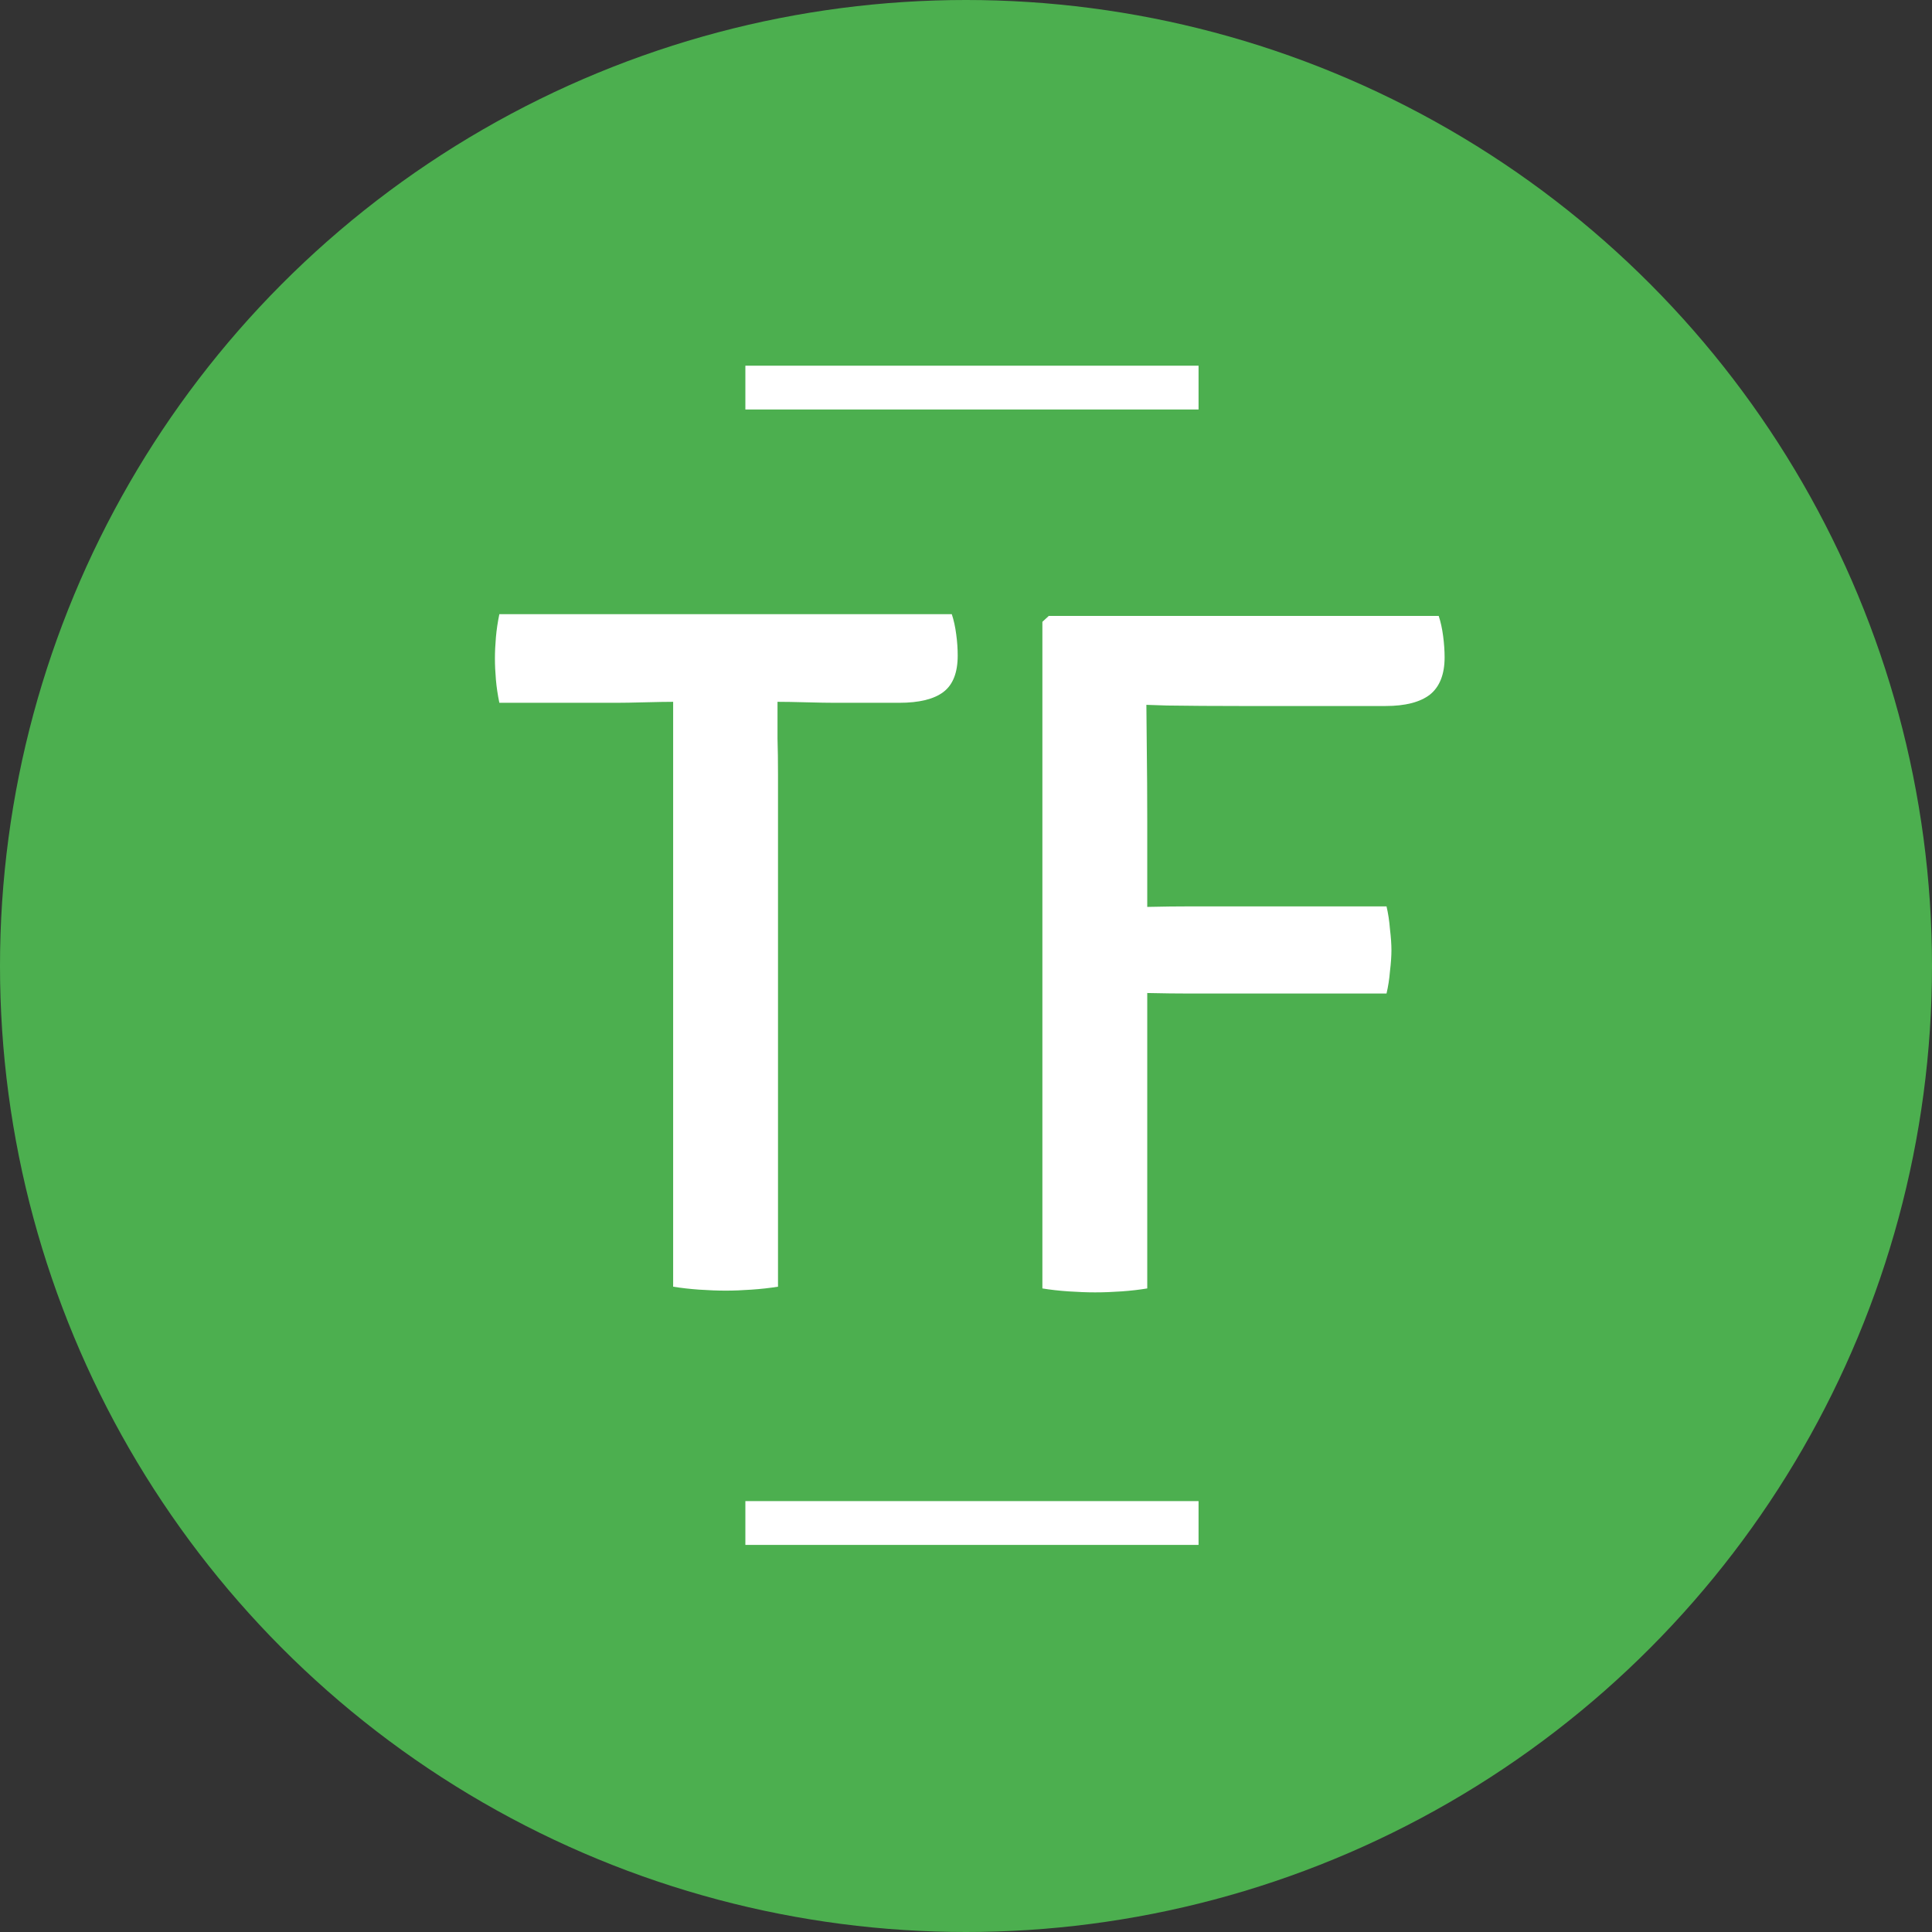 <svg xmlns="http://www.w3.org/2000/svg" width="324" height="324" viewBox="0 0 324 324" fill="none"><rect x="0" y="0" width="324" height="324" fill="#333333" stroke="none"/><circle cx="162" cy="162" r="162" fill="#4CAF4F"></circle><path d="M125 255.41H201" stroke="white" stroke-width="7.345"></path><path d="M125 65H201" stroke="white" stroke-width="7.345"></path><path d="M83.743 117.861C83.468 116.54 83.275 115.247 83.165 113.981C83.055 112.715 83 111.531 83 110.431C83 109.33 83.055 108.146 83.165 106.881C83.275 105.614 83.468 104.321 83.743 103H159.618C159.949 103.991 160.196 105.119 160.361 106.385C160.527 107.596 160.609 108.779 160.609 109.935C160.609 112.797 159.811 114.834 158.215 116.045C156.619 117.256 154.142 117.861 150.784 117.861H139.968C138.868 117.861 137.299 117.834 135.262 117.779C133.226 117.724 131.629 117.696 130.473 117.696H112.888C111.787 117.696 110.191 117.724 108.099 117.779C106.062 117.834 104.494 117.861 103.393 117.861H83.743ZM112.888 129.915C112.888 127.659 112.888 125.65 112.888 123.888C112.888 122.072 112.888 120.008 112.888 117.696V110.431H130.391V117.696C130.391 120.008 130.391 122.072 130.391 123.888C130.446 125.65 130.473 127.659 130.473 129.915V215.781C129.098 216.001 127.611 216.167 126.015 216.276C124.474 216.387 123.043 216.442 121.722 216.442C120.346 216.442 118.86 216.387 117.263 216.276C115.722 216.167 114.264 216.001 112.888 215.781V129.915Z" fill="white"></path><path d="M192.396 216.072C191.075 216.292 189.644 216.457 188.103 216.567C186.562 216.677 185.075 216.732 183.644 216.732C182.323 216.732 180.837 216.677 179.186 216.567C177.59 216.457 176.131 216.292 174.81 216.072V104.281L175.883 103.29H185.461H192.231H241.273C241.604 104.281 241.851 105.409 242.017 106.675C242.181 107.941 242.264 109.125 242.264 110.226C242.264 113.088 241.439 115.179 239.787 116.501C238.136 117.766 235.659 118.399 232.357 118.399H208.083C203.57 118.399 199.441 118.372 195.699 118.317C194.521 118.282 193.372 118.244 192.25 118.203C192.264 120.435 192.285 122.675 192.313 124.922C192.368 129.215 192.396 133.453 192.396 137.637V152.091C192.478 152.089 192.561 152.087 192.644 152.085C195.121 152.03 197.377 152.003 199.414 152.003H232.522C232.797 153.158 232.99 154.424 233.099 155.801C233.265 157.177 233.347 158.36 233.347 159.351C233.347 160.341 233.265 161.525 233.099 162.901C232.99 164.222 232.797 165.46 232.522 166.616H199.414C197.377 166.616 195.121 166.589 192.644 166.534C192.561 166.532 192.478 166.53 192.396 166.528V176.854V216.072Z" fill="white"></path></svg>